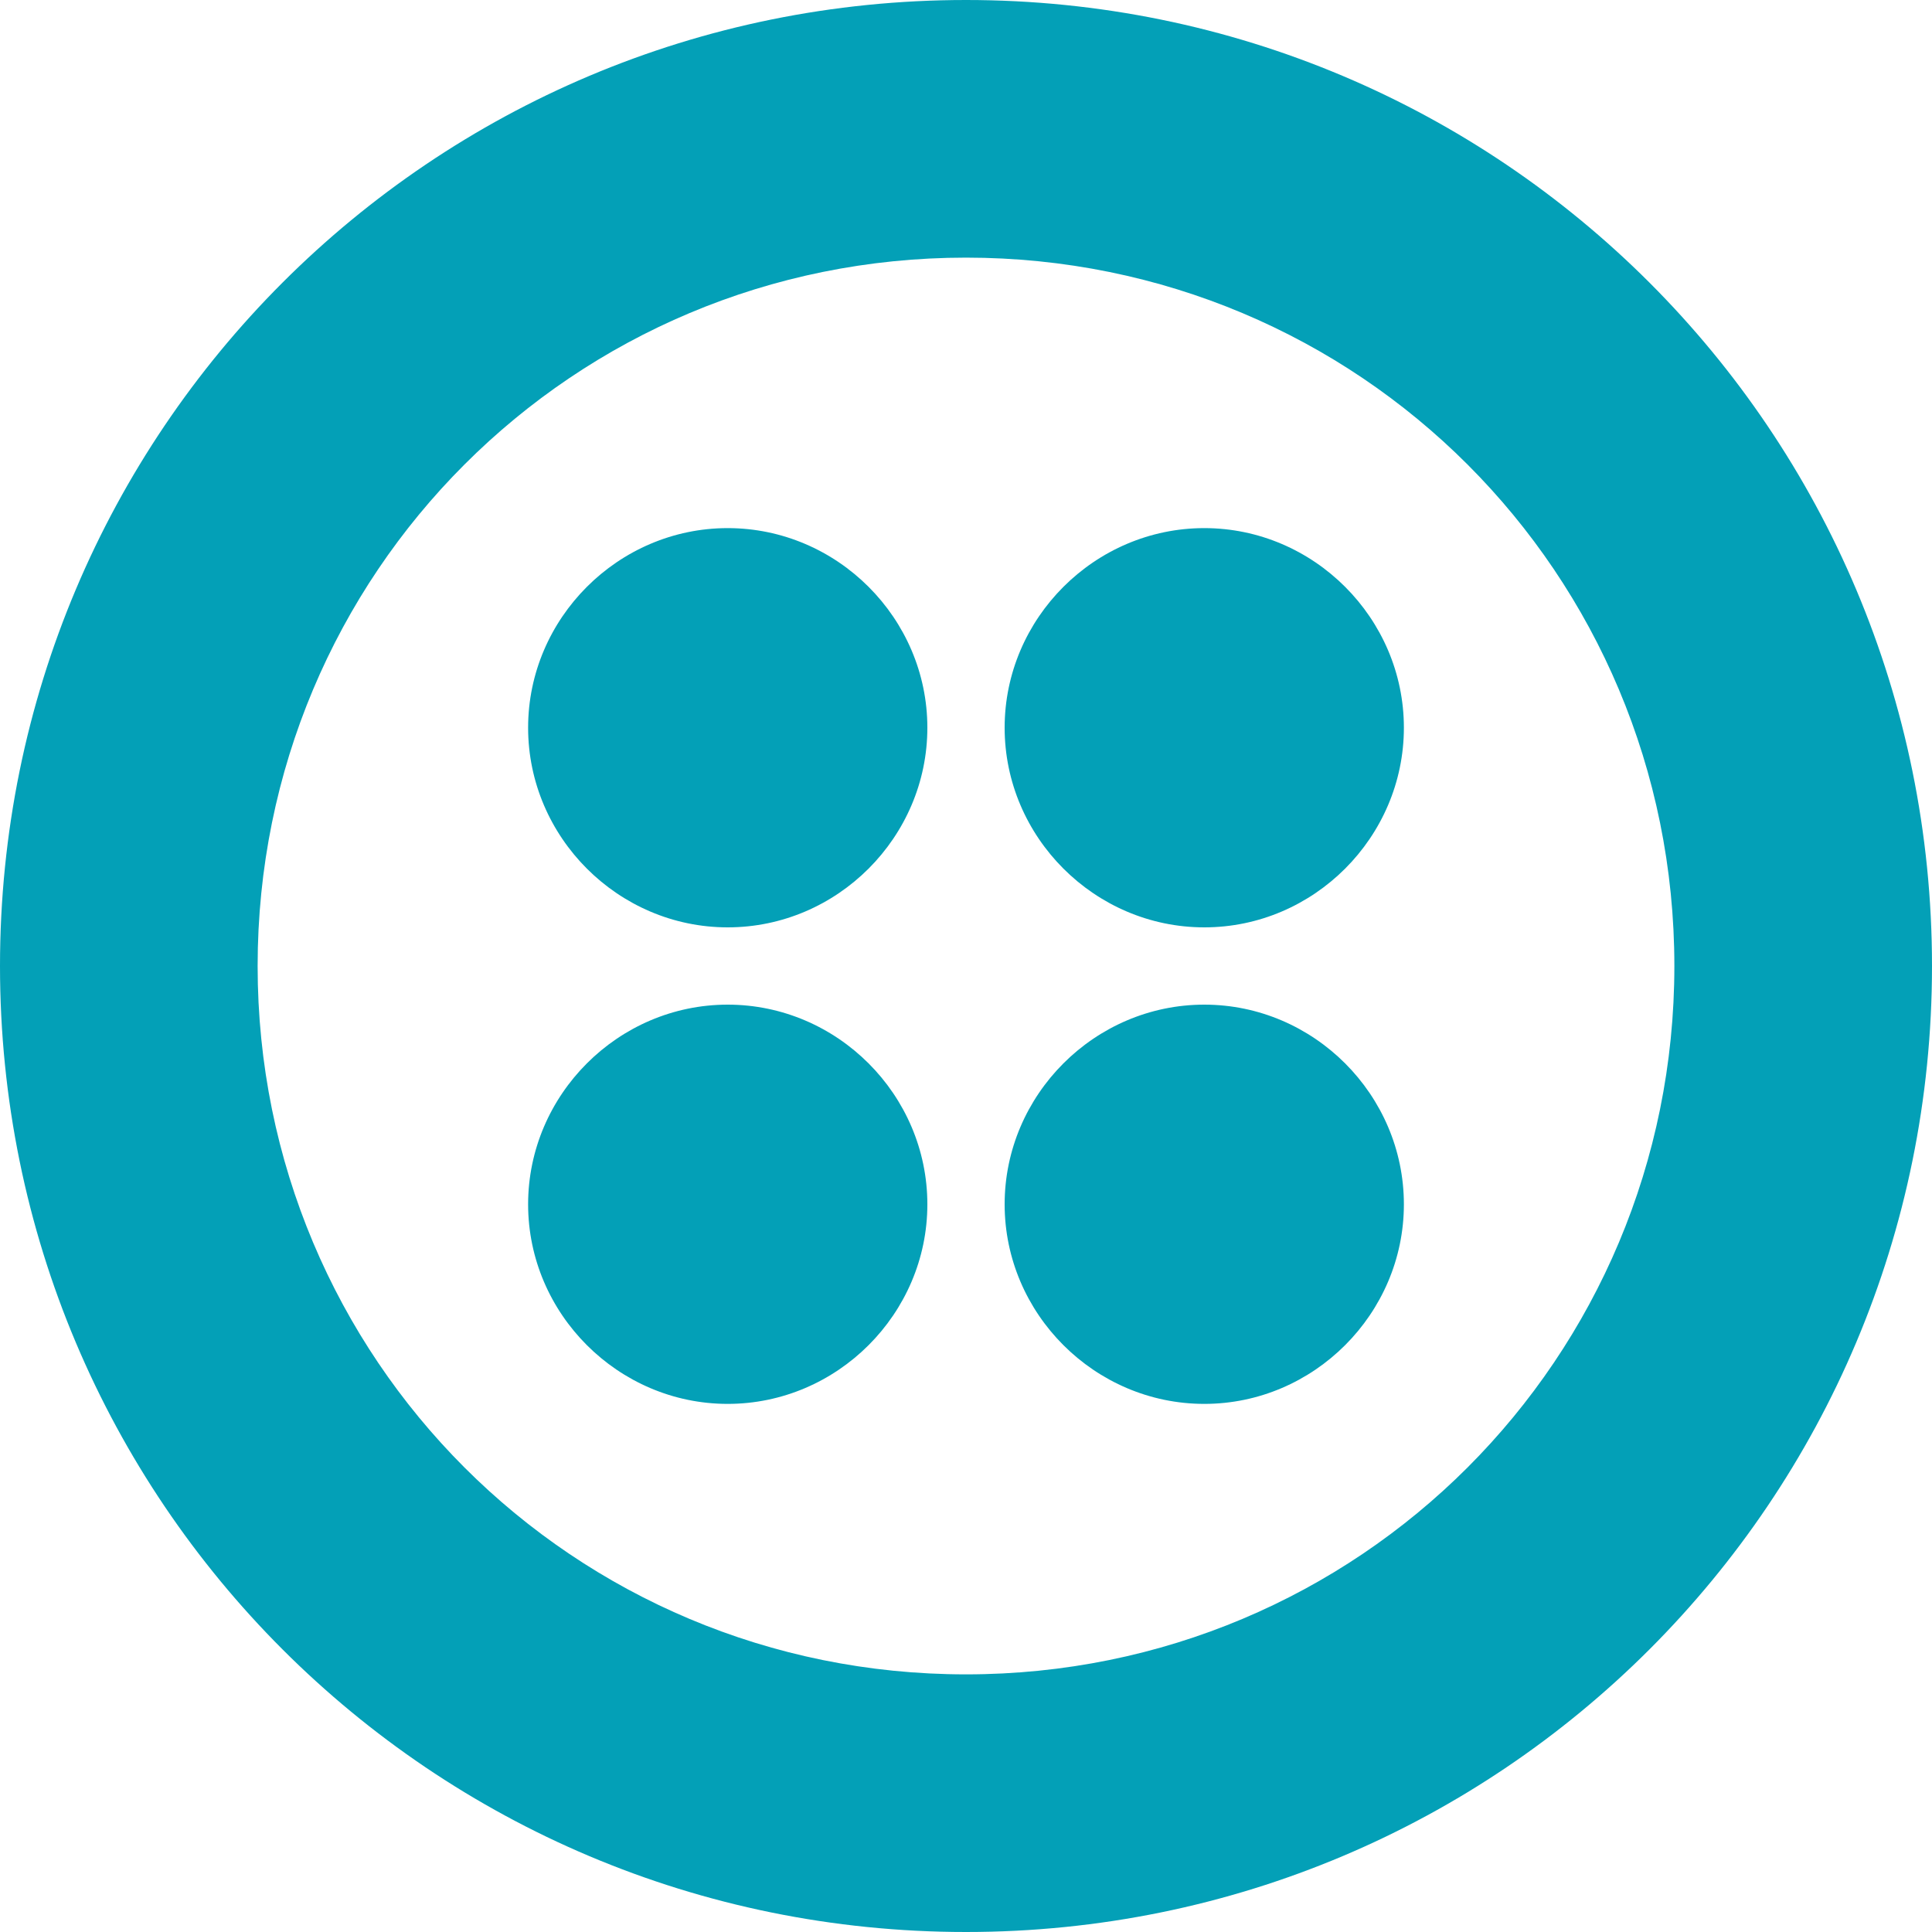 <?xml version="1.0" encoding="UTF-8"?> <svg xmlns="http://www.w3.org/2000/svg" width="20" height="20" viewBox="0 0 20 20" fill="none"><g clip-path="url(#clip0_6524_35713)"><path d="M10 0C4.467 0 0 4.467 0 10C0 15.533 4.467 20 10 20C15.533 20 20 15.533 20 10C20 4.467 15.533 0 10 0ZM10 17.333C5.933 17.333 2.667 14.067 2.667 10C2.667 5.933 5.933 2.667 10 2.667C14.067 2.667 17.333 5.933 17.333 10C17.333 14.067 14.067 17.333 10 17.333ZM14.533 7.533C14.533 8.667 13.6 9.6 12.467 9.6C11.333 9.6 10.4 8.667 10.4 7.533C10.4 6.4 11.333 5.467 12.467 5.467C13.6 5.467 14.533 6.4 14.533 7.533ZM14.533 12.467C14.533 13.6 13.6 14.533 12.467 14.533C11.333 14.533 10.4 13.6 10.4 12.467C10.4 11.333 11.333 10.4 12.467 10.4C13.6 10.4 14.533 11.333 14.533 12.467ZM9.6 12.467C9.6 13.6 8.667 14.533 7.533 14.533C6.4 14.533 5.467 13.6 5.467 12.467C5.467 11.333 6.4 10.4 7.533 10.4C8.667 10.4 9.6 11.333 9.6 12.467ZM9.6 7.533C9.6 8.667 8.667 9.6 7.533 9.6C6.4 9.6 5.467 8.667 5.467 7.533C5.467 6.4 6.4 5.467 7.533 5.467C8.667 5.467 9.6 6.4 9.6 7.533Z" fill="#03A0B7"></path></g><defs><clipPath id="clip0_6524_35713"><rect width="20" height="20" fill="white"></rect></clipPath></defs></svg> 